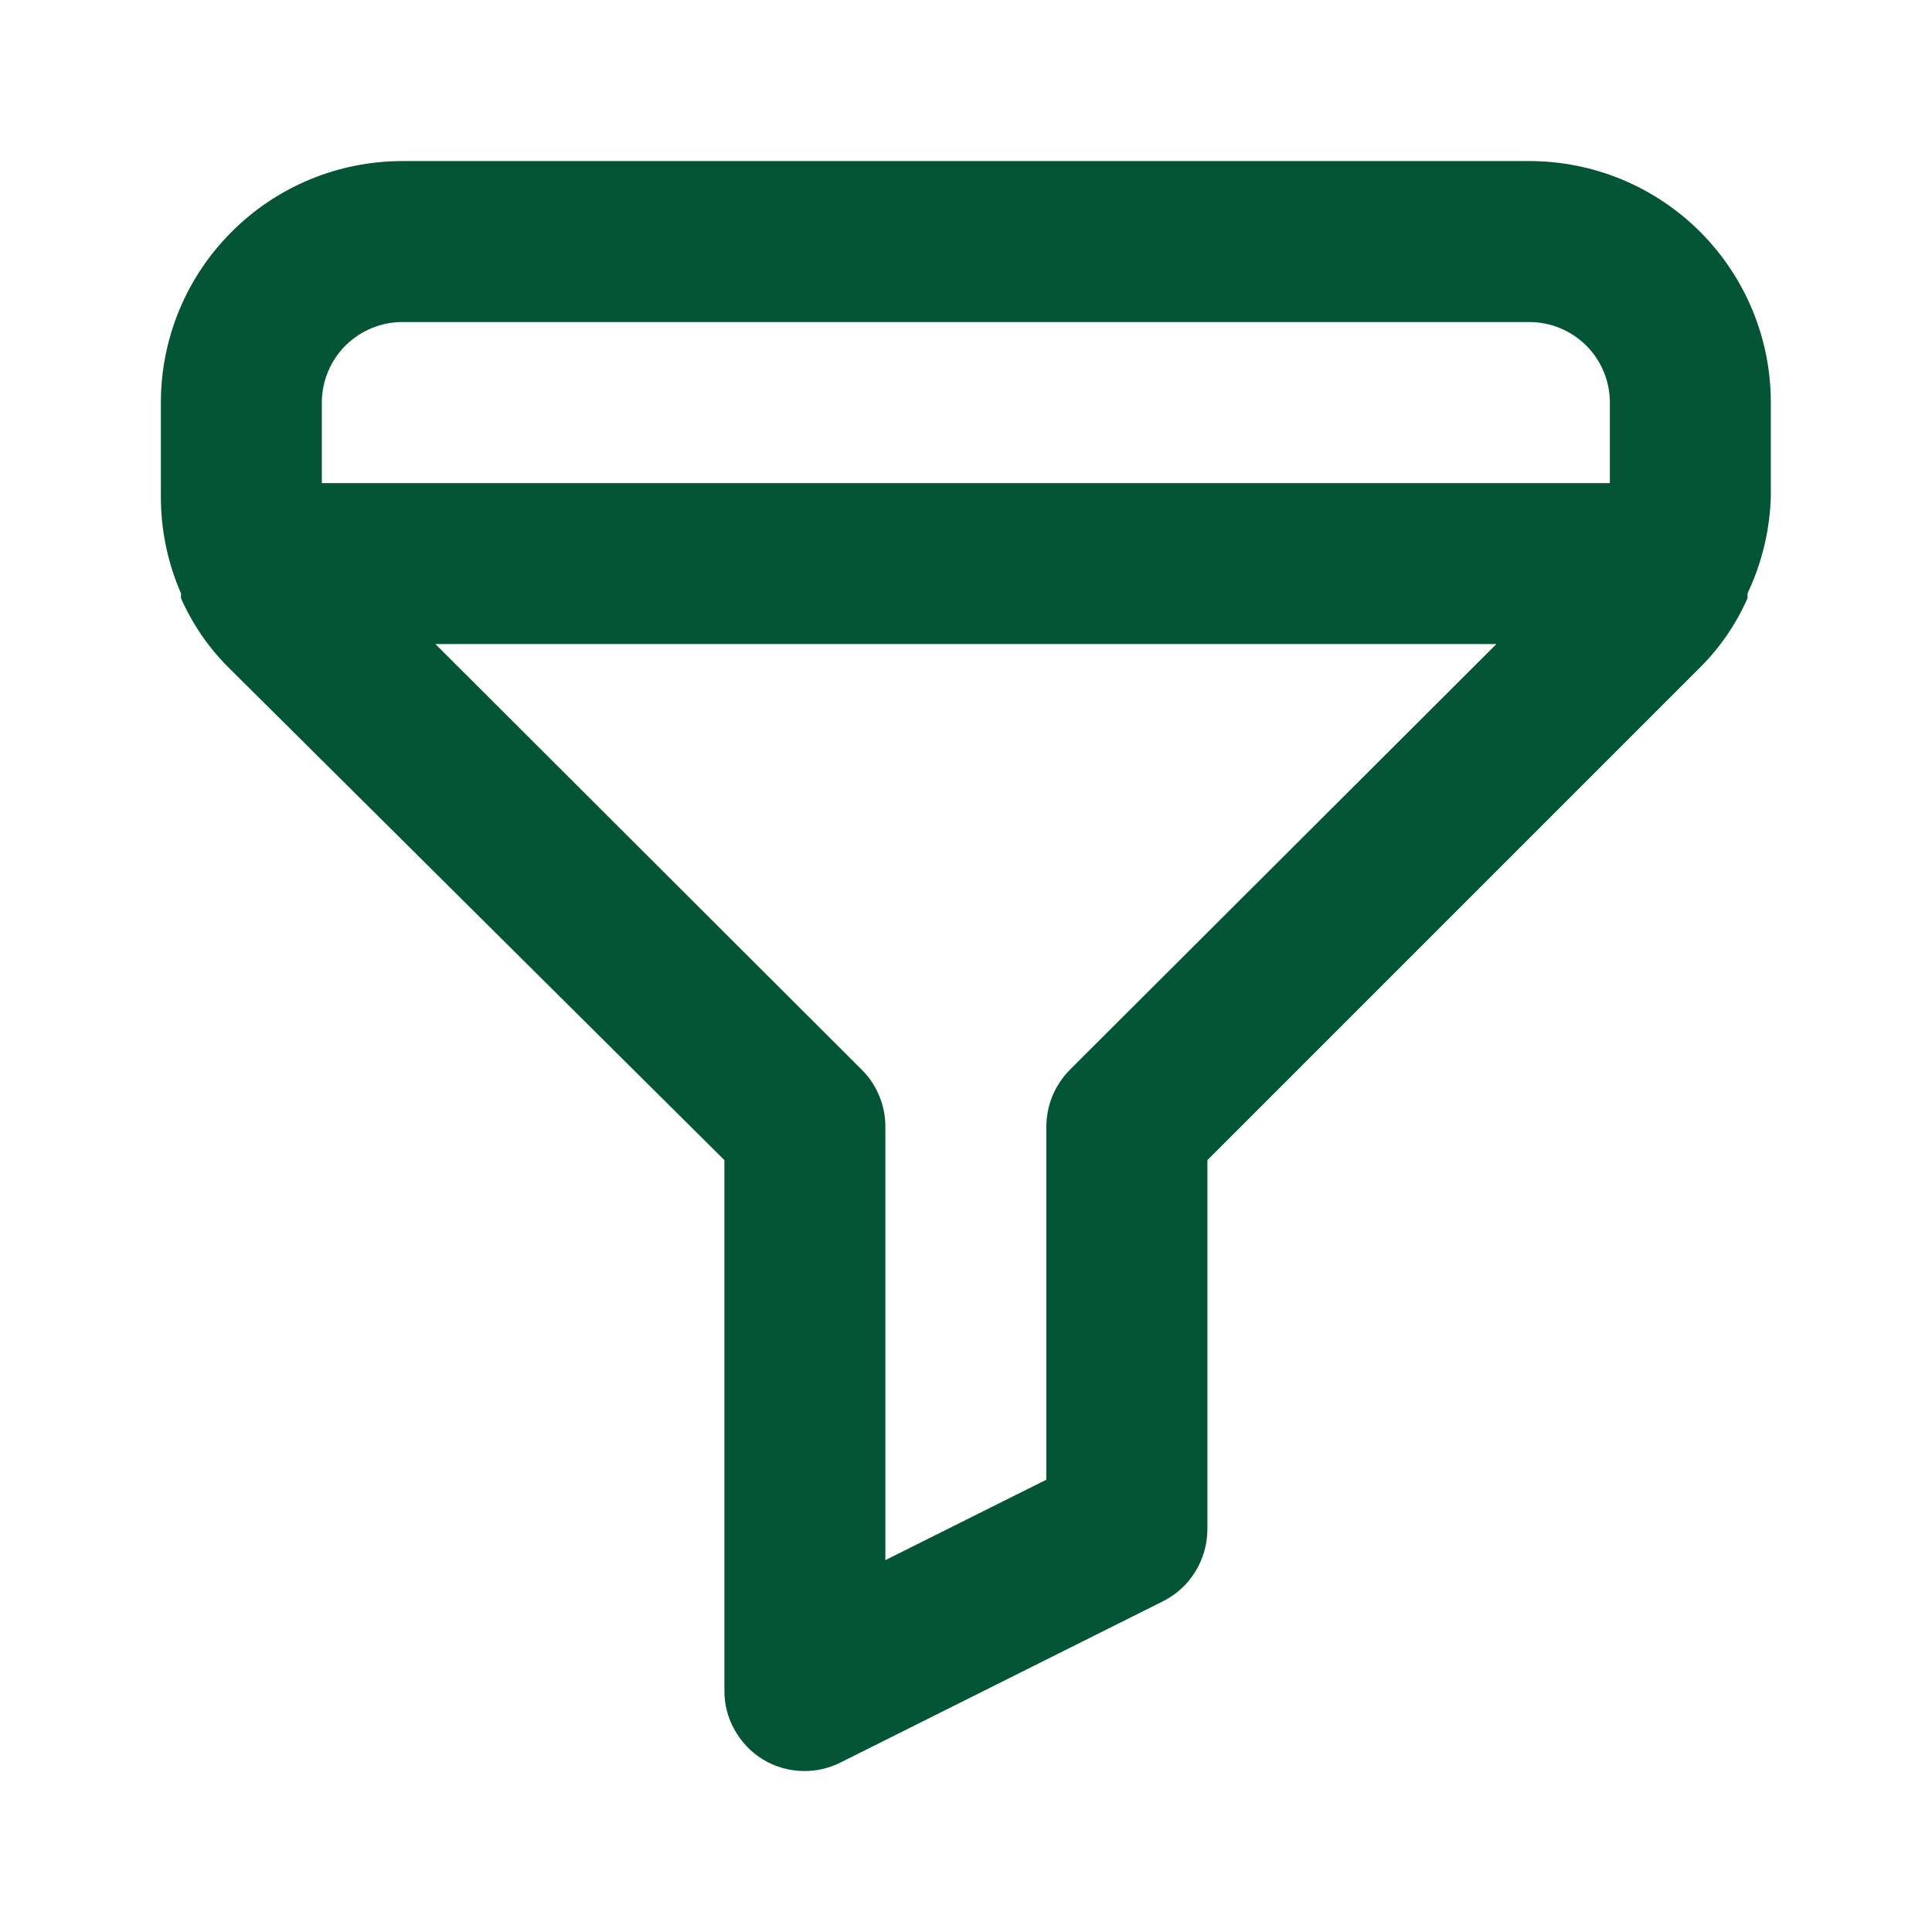 <svg width="19" height="19" viewBox="0 0 19 19" fill="none" xmlns="http://www.w3.org/2000/svg">
<path d="M15.04 1.584H3.957C3.327 1.584 2.723 1.834 2.278 2.28C1.832 2.725 1.582 3.329 1.582 3.959V4.885C1.582 5.212 1.649 5.536 1.78 5.835V5.883C1.892 6.137 2.05 6.368 2.247 6.564L7.124 11.409V16.626C7.123 16.76 7.157 16.893 7.223 17.01C7.288 17.128 7.382 17.227 7.496 17.299C7.622 17.377 7.767 17.418 7.915 17.417C8.039 17.417 8.161 17.387 8.272 17.33L11.438 15.747C11.569 15.681 11.679 15.581 11.755 15.456C11.832 15.332 11.873 15.188 11.874 15.042V11.409L16.719 6.564C16.916 6.368 17.074 6.137 17.186 5.883V5.835C17.327 5.538 17.405 5.214 17.415 4.885V3.959C17.415 3.329 17.165 2.725 16.72 2.28C16.274 1.834 15.67 1.584 15.04 1.584ZM10.52 10.522C10.447 10.596 10.389 10.684 10.349 10.78C10.31 10.877 10.29 10.98 10.29 11.084V14.552L8.707 15.343V11.084C8.708 10.98 8.688 10.877 8.648 10.78C8.609 10.684 8.551 10.596 8.477 10.522L4.282 6.334H14.716L10.52 10.522ZM15.832 4.751H3.165V3.959C3.165 3.749 3.249 3.548 3.397 3.399C3.546 3.251 3.747 3.167 3.957 3.167H15.04C15.25 3.167 15.452 3.251 15.6 3.399C15.749 3.548 15.832 3.749 15.832 3.959V4.751Z" fill="#035535"/>
</svg>

